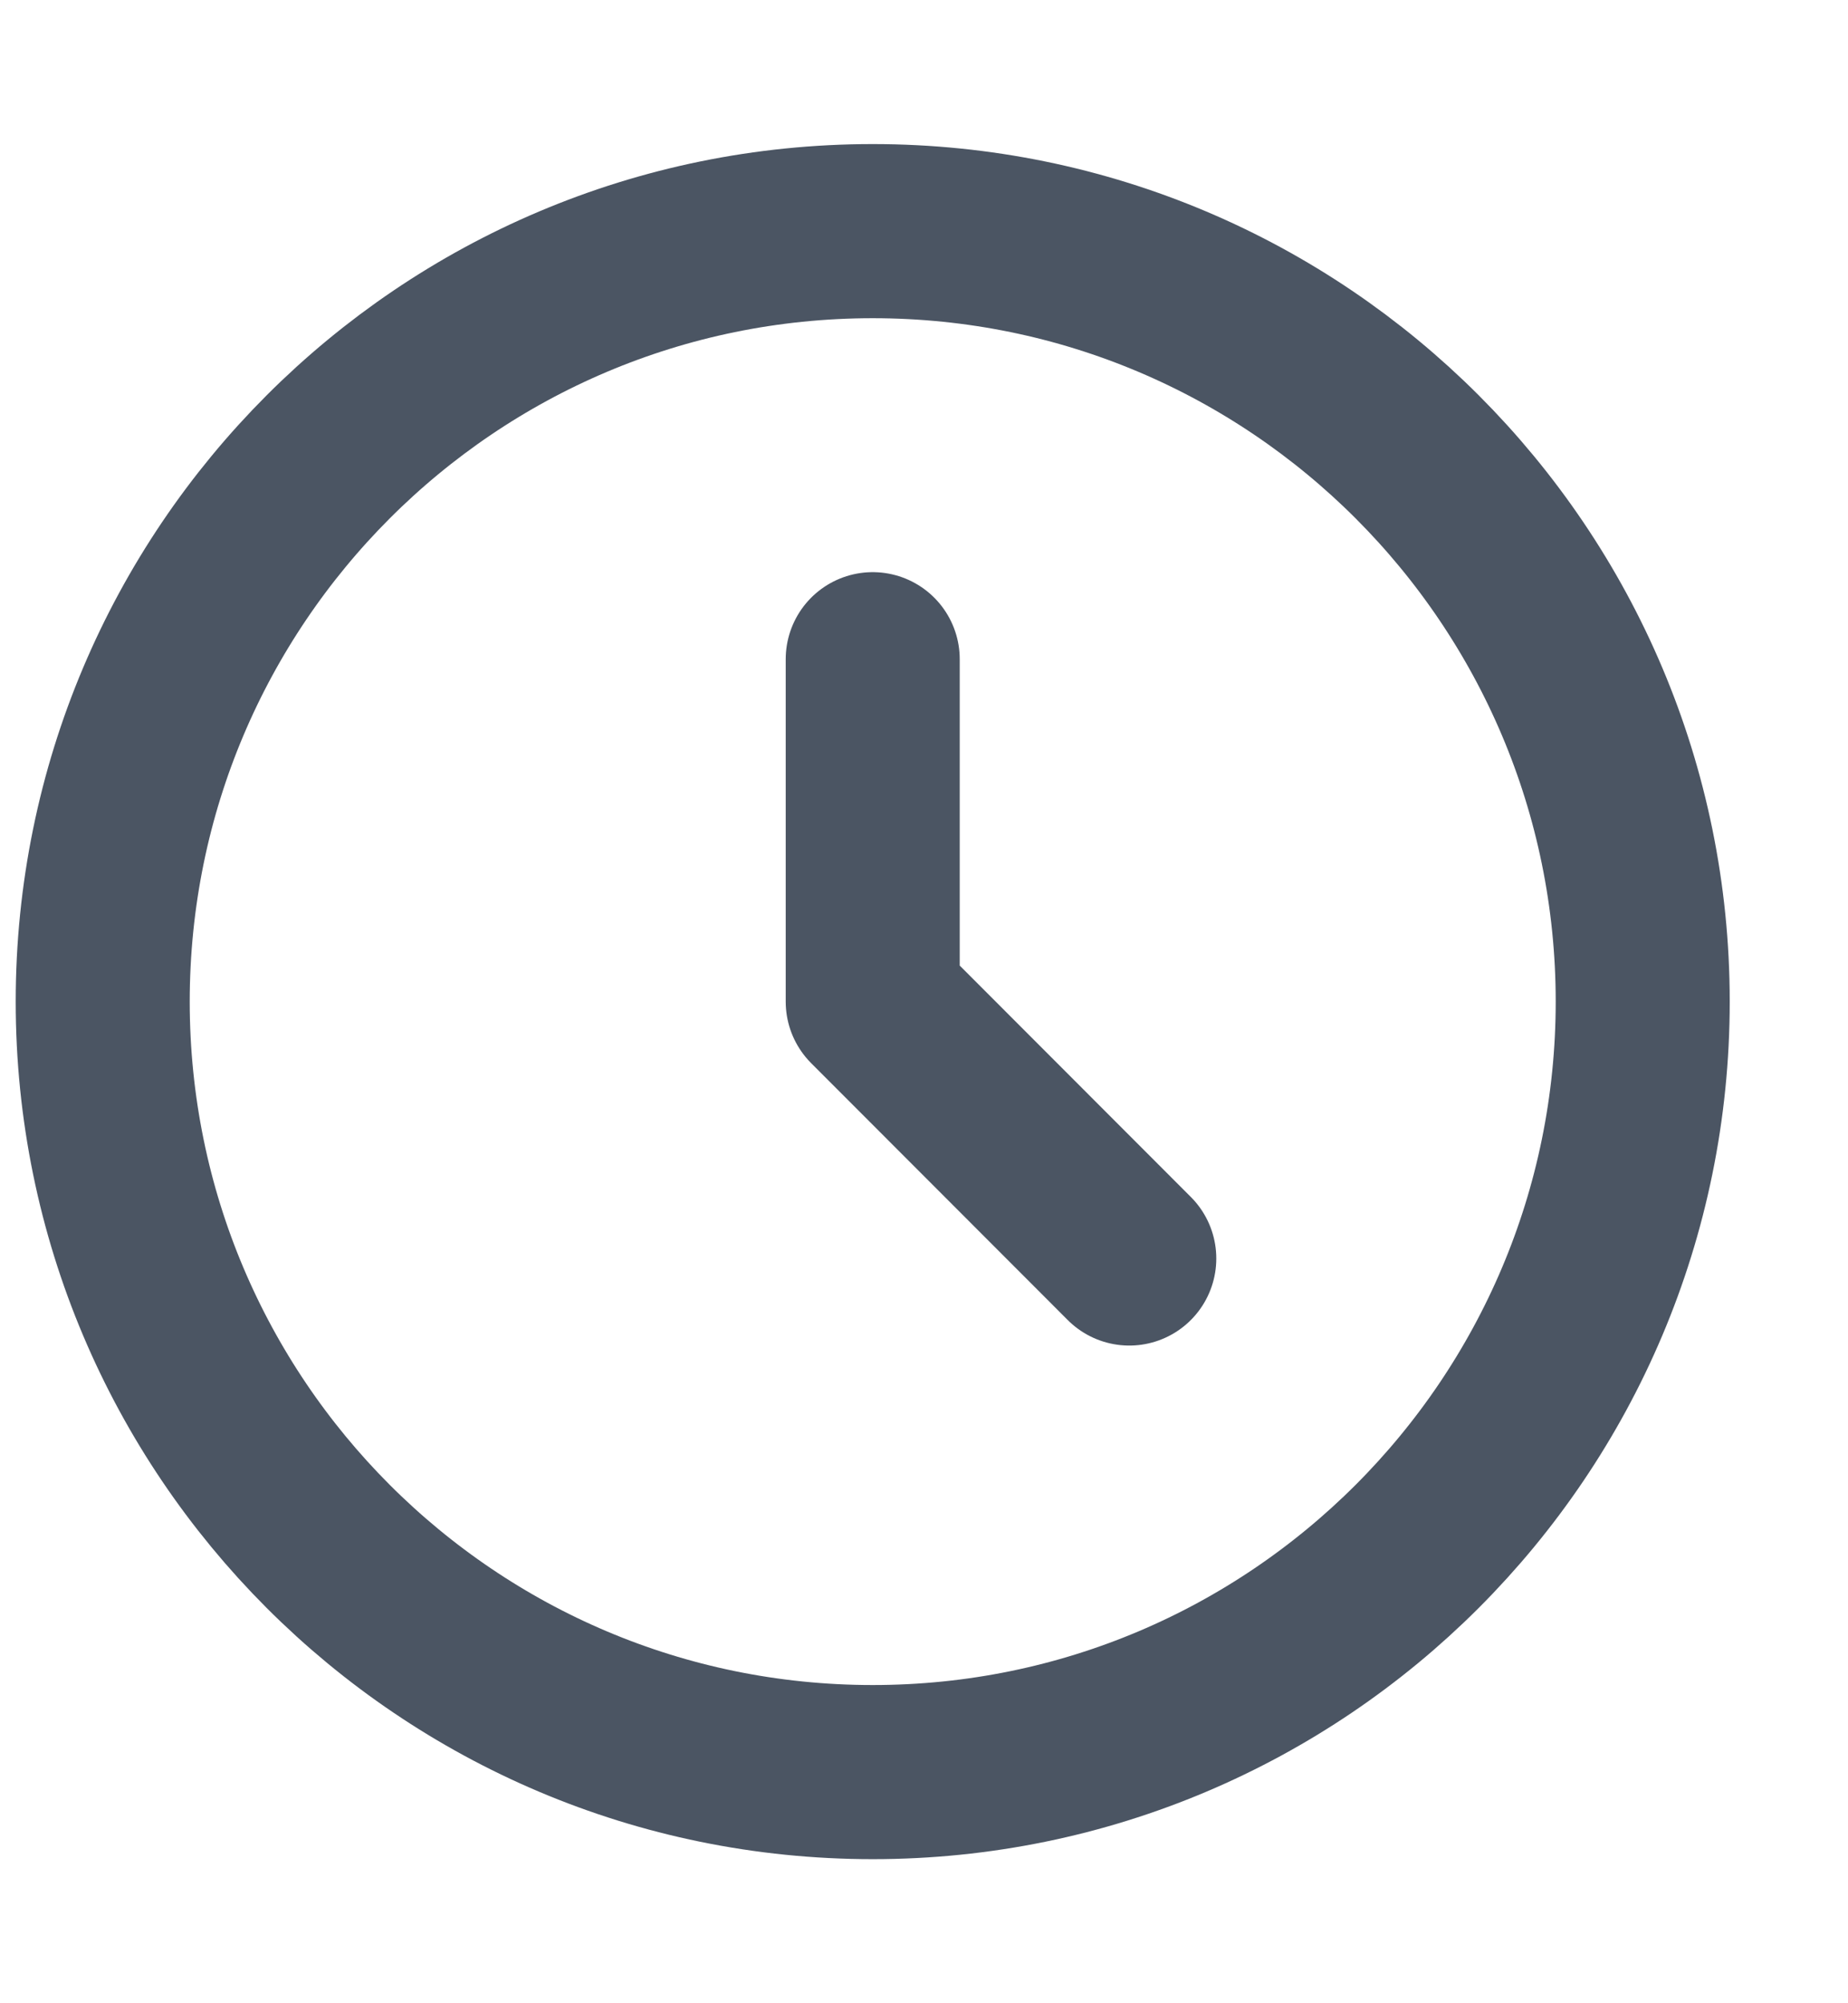 <svg width="12" height="13" viewBox="0 0 12 13" fill="none" xmlns="http://www.w3.org/2000/svg">
<path d="M5.667 4.278V6.5L7.333 8.167M10.667 6.5C10.667 9.261 8.428 11.5 5.667 11.5C2.905 11.5 0.667 9.261 0.667 6.5C0.667 3.739 2.905 1.5 5.667 1.5C8.428 1.5 10.667 3.739 10.667 6.5Z" stroke="#4B5563" stroke-width="1.13" stroke-linecap="round" stroke-linejoin="round"/>
</svg>
